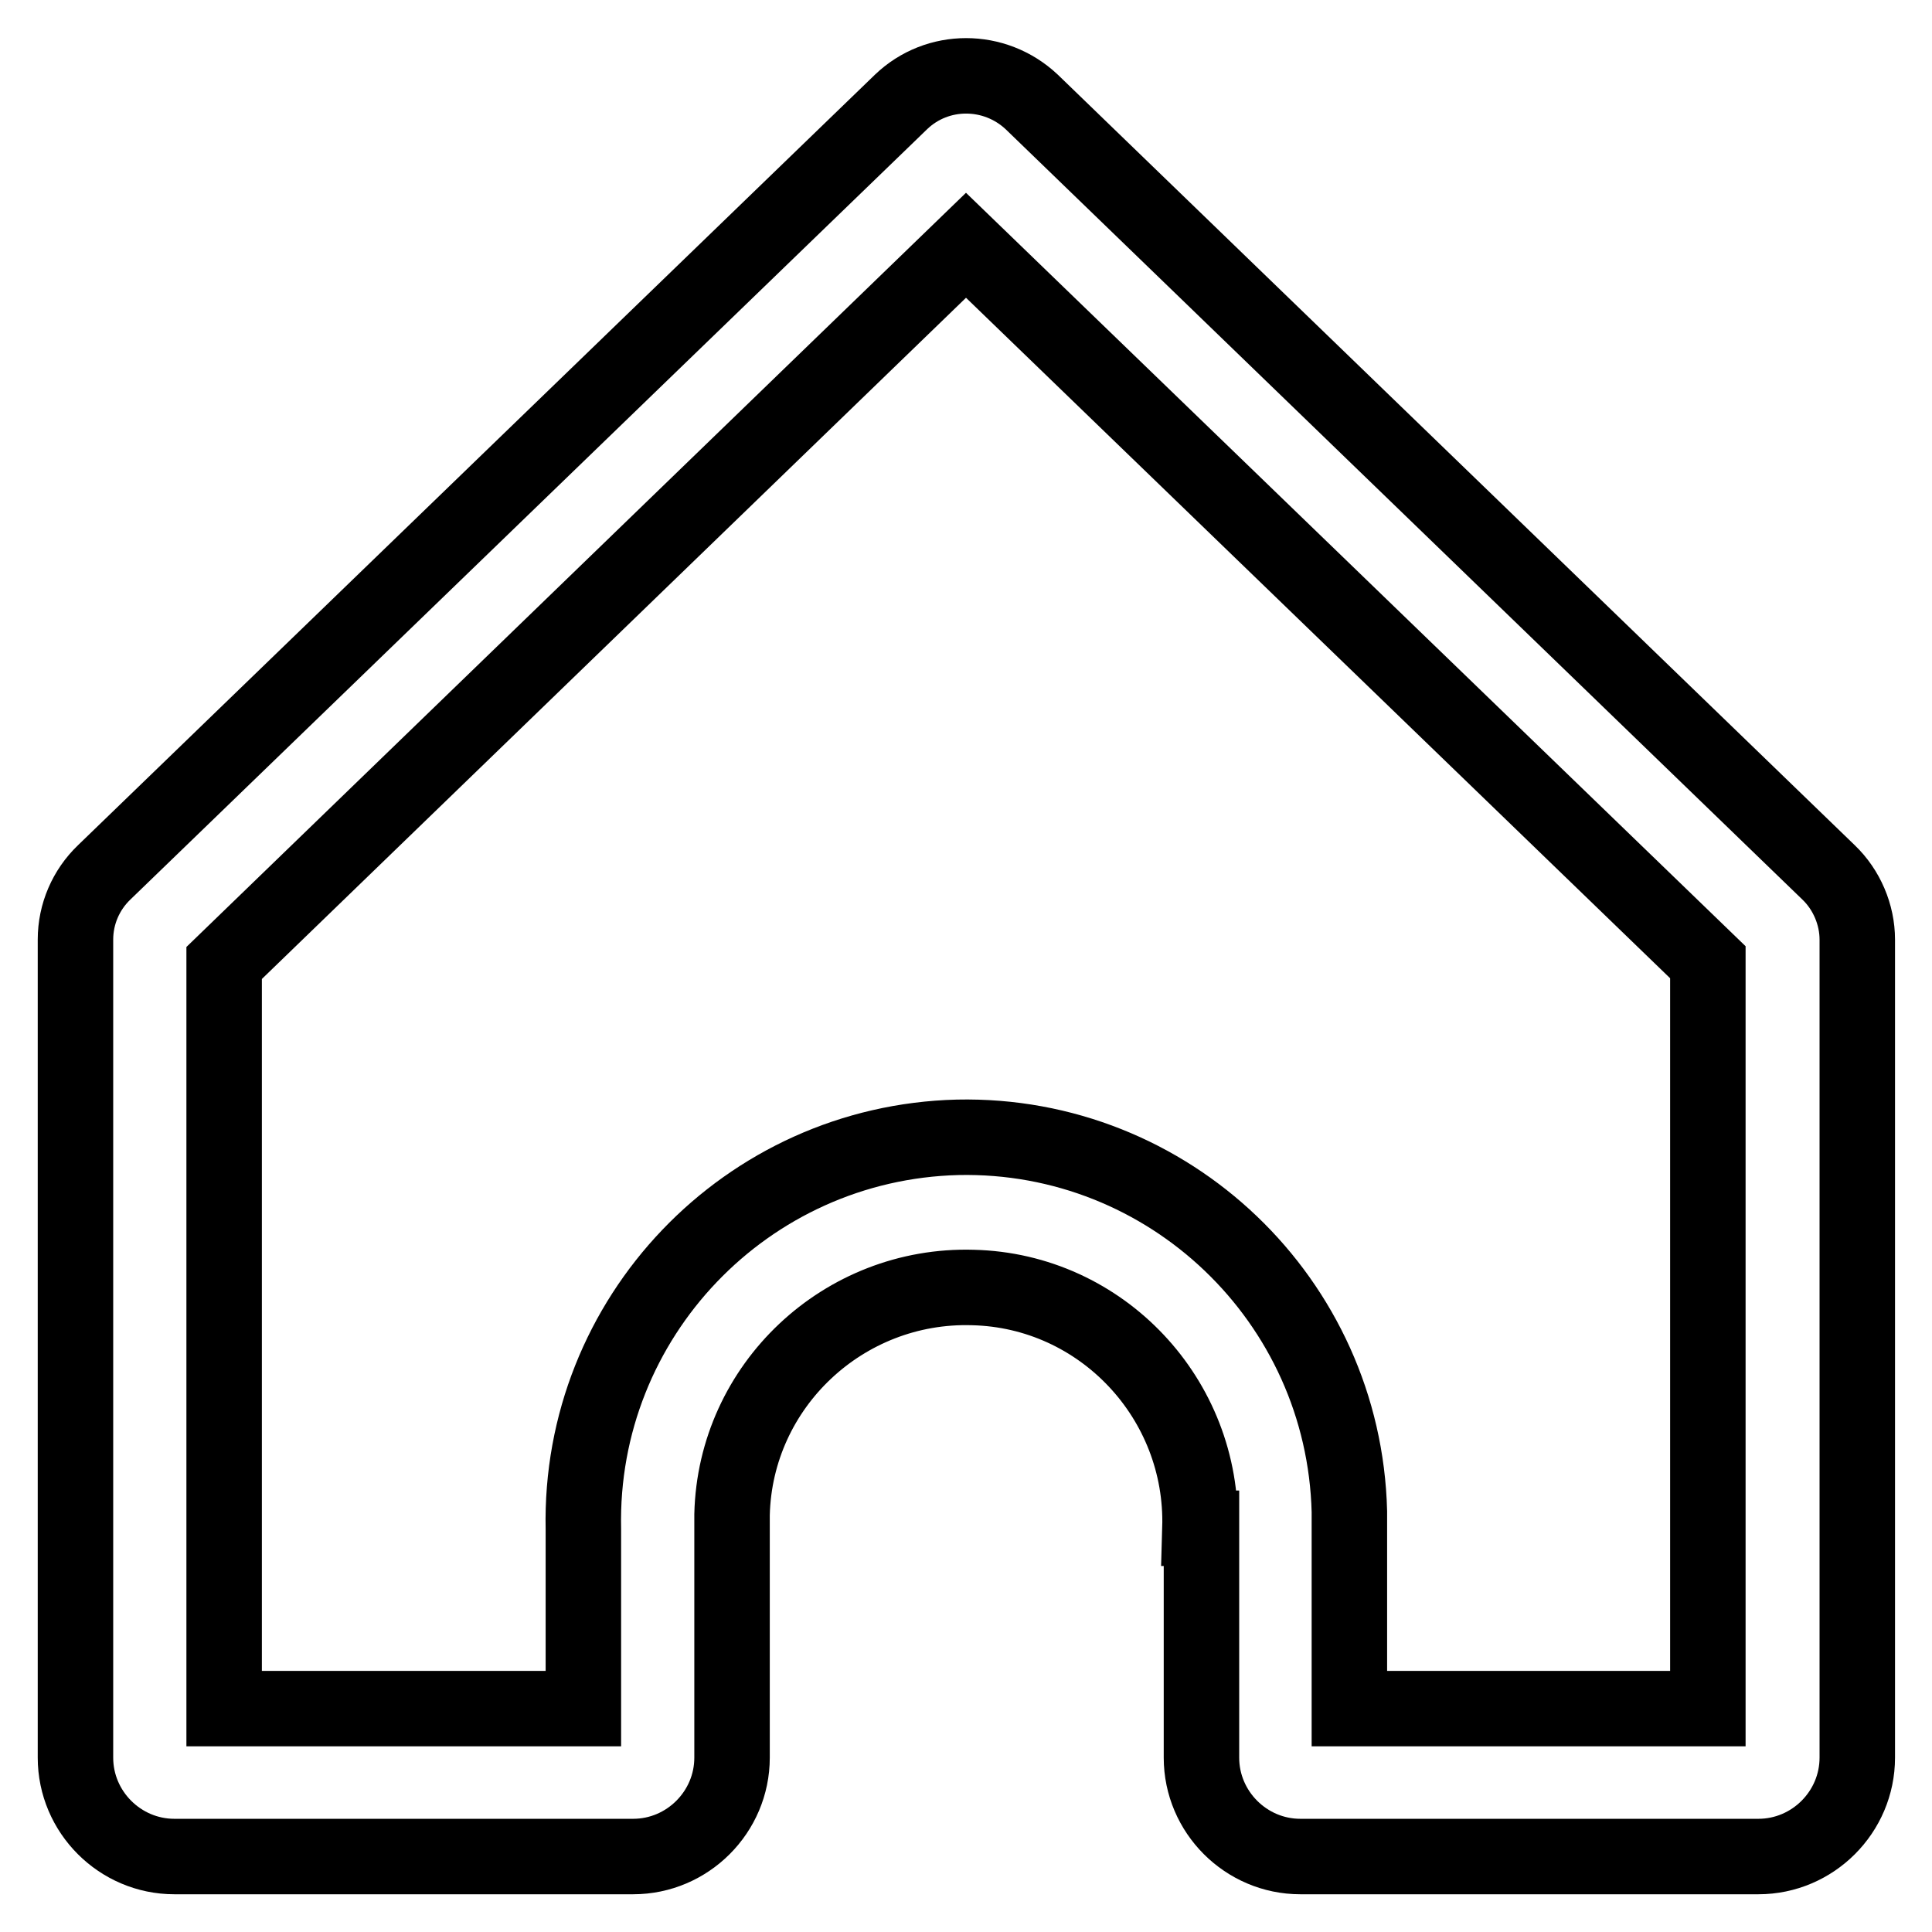 <?xml version="1.0" encoding="utf-8"?>
<!-- Svg Vector Icons : http://www.onlinewebfonts.com/icon -->
<!DOCTYPE svg PUBLIC "-//W3C//DTD SVG 1.1//EN" "http://www.w3.org/Graphics/SVG/1.1/DTD/svg11.dtd">
<svg version="1.1" xmlns="http://www.w3.org/2000/svg" xmlns:xlink="http://www.w3.org/1999/xlink" x="0px" y="0px" viewBox="0 0 256 256" enable-background="new 0 0 256 256" xml:space="preserve">
<g> <path stroke-width="10" fill-opacity="0" stroke="#000000"  d="M226.3,226.3v-98.8L128,32.5l-98.3,95.1v98.8h47.6v-23.8c-0.6-28,21.6-51.2,49.6-51.9 c28-0.6,51.2,21.6,51.9,49.6c0,0.8,0,1.5,0,2.3v23.8H226.3z M159,202.5c0.5-17.1-13-31.5-30.1-31.9c-17.1-0.5-31.5,13-31.9,30.1 c0,0.6,0,1.2,0,1.8v30.4c0,7.2-5.9,13.1-13.1,13.1l0,0H23.1c-7.2,0-13.1-5.9-13.1-13.1l0,0V124.5c0-3.4,1.4-6.6,3.8-8.9L119.4,13.5 c4.8-4.6,12.4-4.6,17.3,0l105.6,102.1c2.4,2.3,3.8,5.6,3.8,8.9v108.4c0,7.2-5.9,13.1-13.1,13.1l0,0h-60.7 c-7.2,0-13.1-5.9-13.1-13.1l0,0V202.5L159,202.5z"/></g>
</svg>